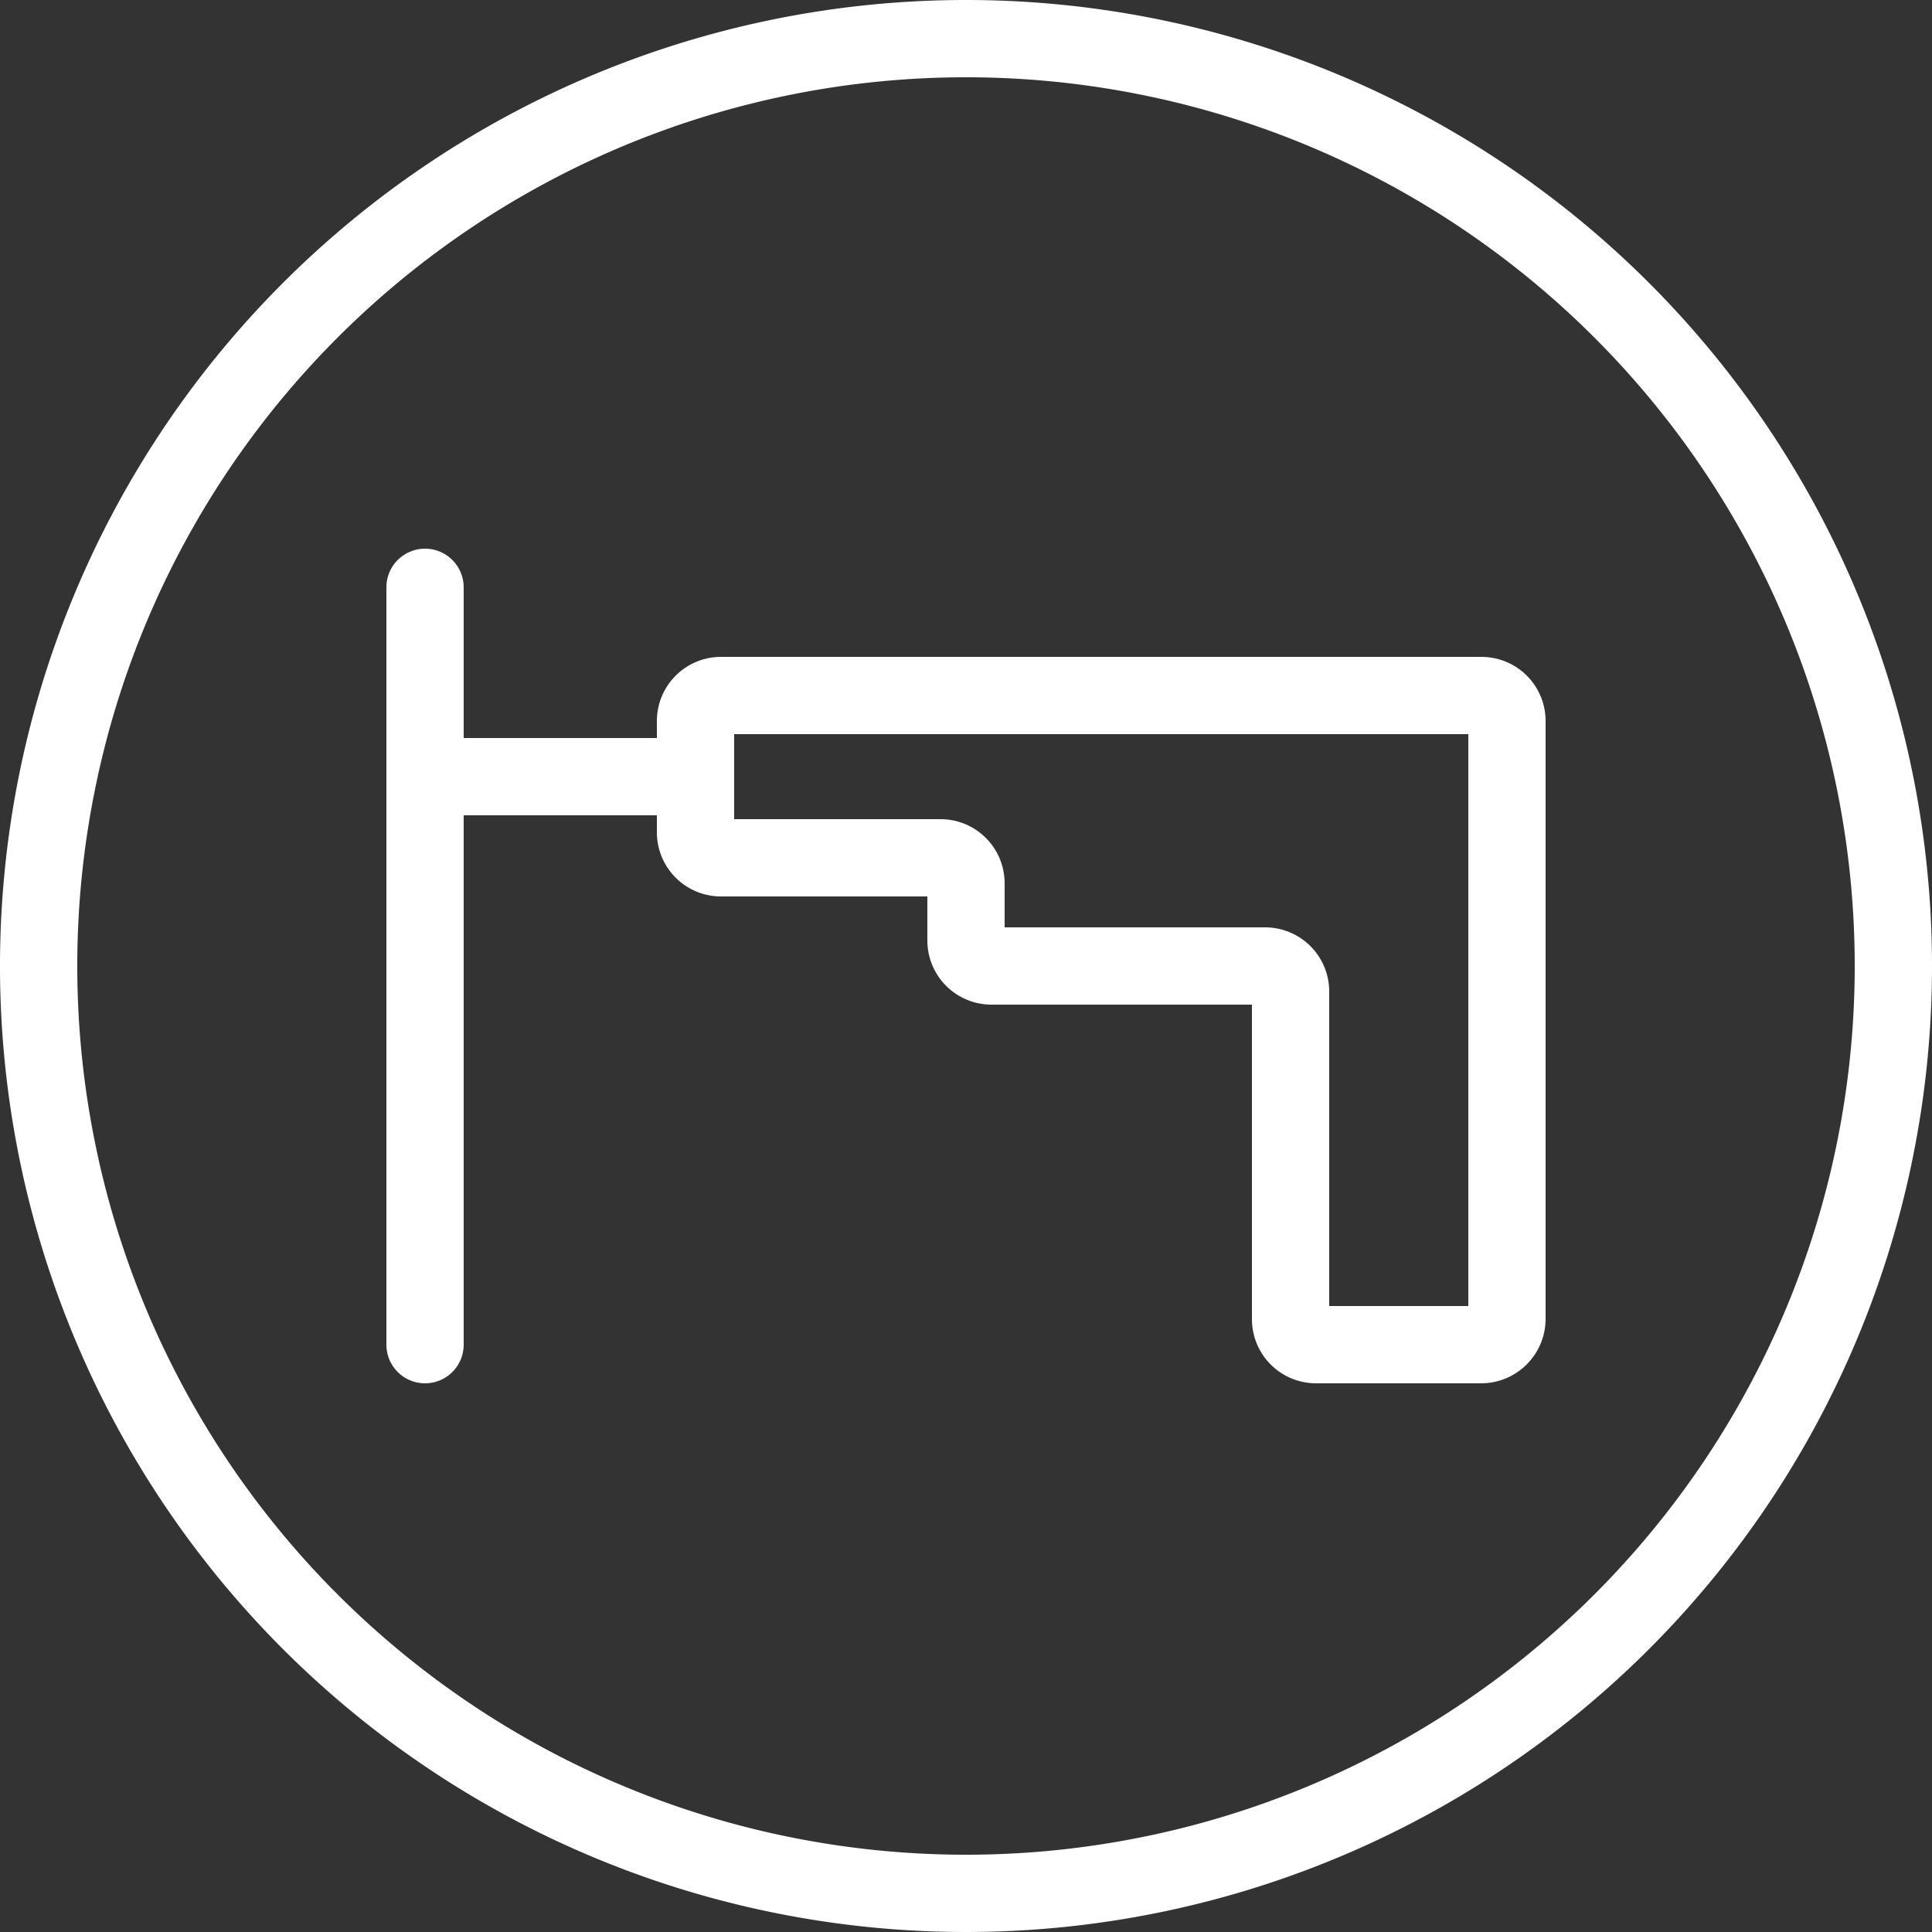 <svg viewBox="0 0 50 50" xmlns="http://www.w3.org/2000/svg" data-name="图层 1" id="图层_1"><rect x="0" y="0" width="50" height="50" fill="#333333" stroke="none"/><defs><style>.cls-1{fill:#fff;}</style></defs><path d="M25,0A25,25,0,1,0,50,25,25,25,0,0,0,25,0Zm0,48A23,23,0,1,1,48,25,23,23,0,0,1,25,48Z" class="cls-1"></path><path d="M38.34,17H18.66A1.66,1.66,0,0,0,17,18.66v.44H12V15.2a1,1,0,0,0-2,0V34.8a1,1,0,0,0,2,0V21.1h5v.44a1.66,1.66,0,0,0,1.66,1.66H24v1.14A1.66,1.66,0,0,0,25.66,26H32.4v8.13a1.66,1.66,0,0,0,1.66,1.67h4.28A1.67,1.67,0,0,0,40,34.13V18.66A1.66,1.66,0,0,0,38.34,17ZM38,33.8H34.4V25.66A1.66,1.66,0,0,0,32.74,24H26V22.86a1.66,1.66,0,0,0-1.66-1.66H19V19H38Z" class="cls-1"></path></svg>